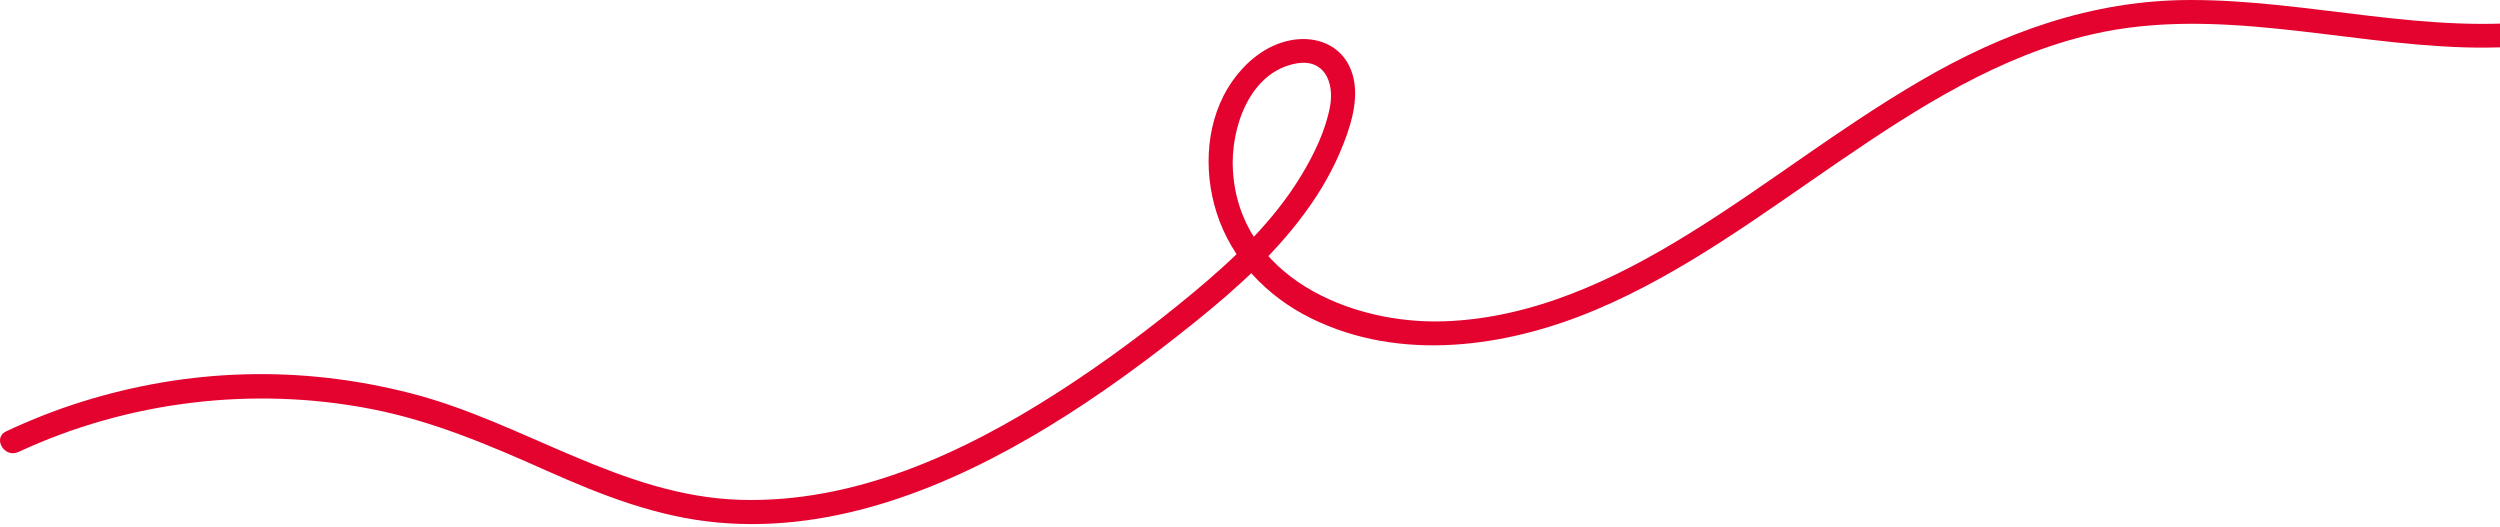 <svg width="522" height="110" viewBox="0 0 522 110" fill="none" xmlns="http://www.w3.org/2000/svg">
<path d="M3.809 94.401C26.619 83.751 52.829 80.591 77.529 85.401C90.309 87.891 102.039 92.891 113.869 98.161C125.699 103.431 137.239 107.981 150.029 109.121C174.529 111.311 198.399 101.581 218.939 89.061C229.609 82.561 239.709 75.131 249.439 67.301C258.429 60.081 267.099 52.251 273.699 42.721C276.839 38.201 279.419 33.291 281.239 28.091C282.909 23.331 284.059 17.481 281.239 12.901C278.699 8.771 273.839 7.511 269.309 8.441C264.309 9.471 260.249 12.811 257.359 16.891C251.799 24.741 251.159 35.411 254.019 44.391C257.149 54.231 264.519 61.891 273.699 66.431C292.409 75.691 314.539 72.541 333.139 64.711C351.529 56.961 367.639 44.911 384.019 33.711C400.329 22.561 417.479 11.581 436.979 7.131C462.709 1.261 488.799 9.121 514.629 9.891C520.979 10.081 527.279 9.781 533.579 8.931C536.749 8.501 535.399 3.681 532.249 4.111C507.119 7.511 482.219 -0.079 457.119 0.001C436.759 0.071 418.219 6.771 400.829 16.961C383.439 27.151 369.169 38.571 352.869 48.671C337.279 58.331 320.099 66.491 301.449 67.091C281.859 67.721 258.729 57.741 257.429 35.551C256.919 26.861 260.839 15.031 270.659 13.251C276.499 12.191 278.619 17.151 277.719 22.171C276.819 27.191 274.349 32.271 271.679 36.681C265.919 46.191 257.719 53.981 249.229 61.041C240.189 68.561 230.699 75.621 220.799 81.981C201.089 94.641 178.419 105.101 154.499 104.361C129.779 103.591 109.349 88.211 85.979 82.171C62.609 76.131 39.339 76.951 17.169 83.861C11.739 85.551 6.449 87.651 1.289 90.061C-1.621 91.421 0.909 95.731 3.809 94.381V94.401Z" fill="#E4032F"/>
</svg>
